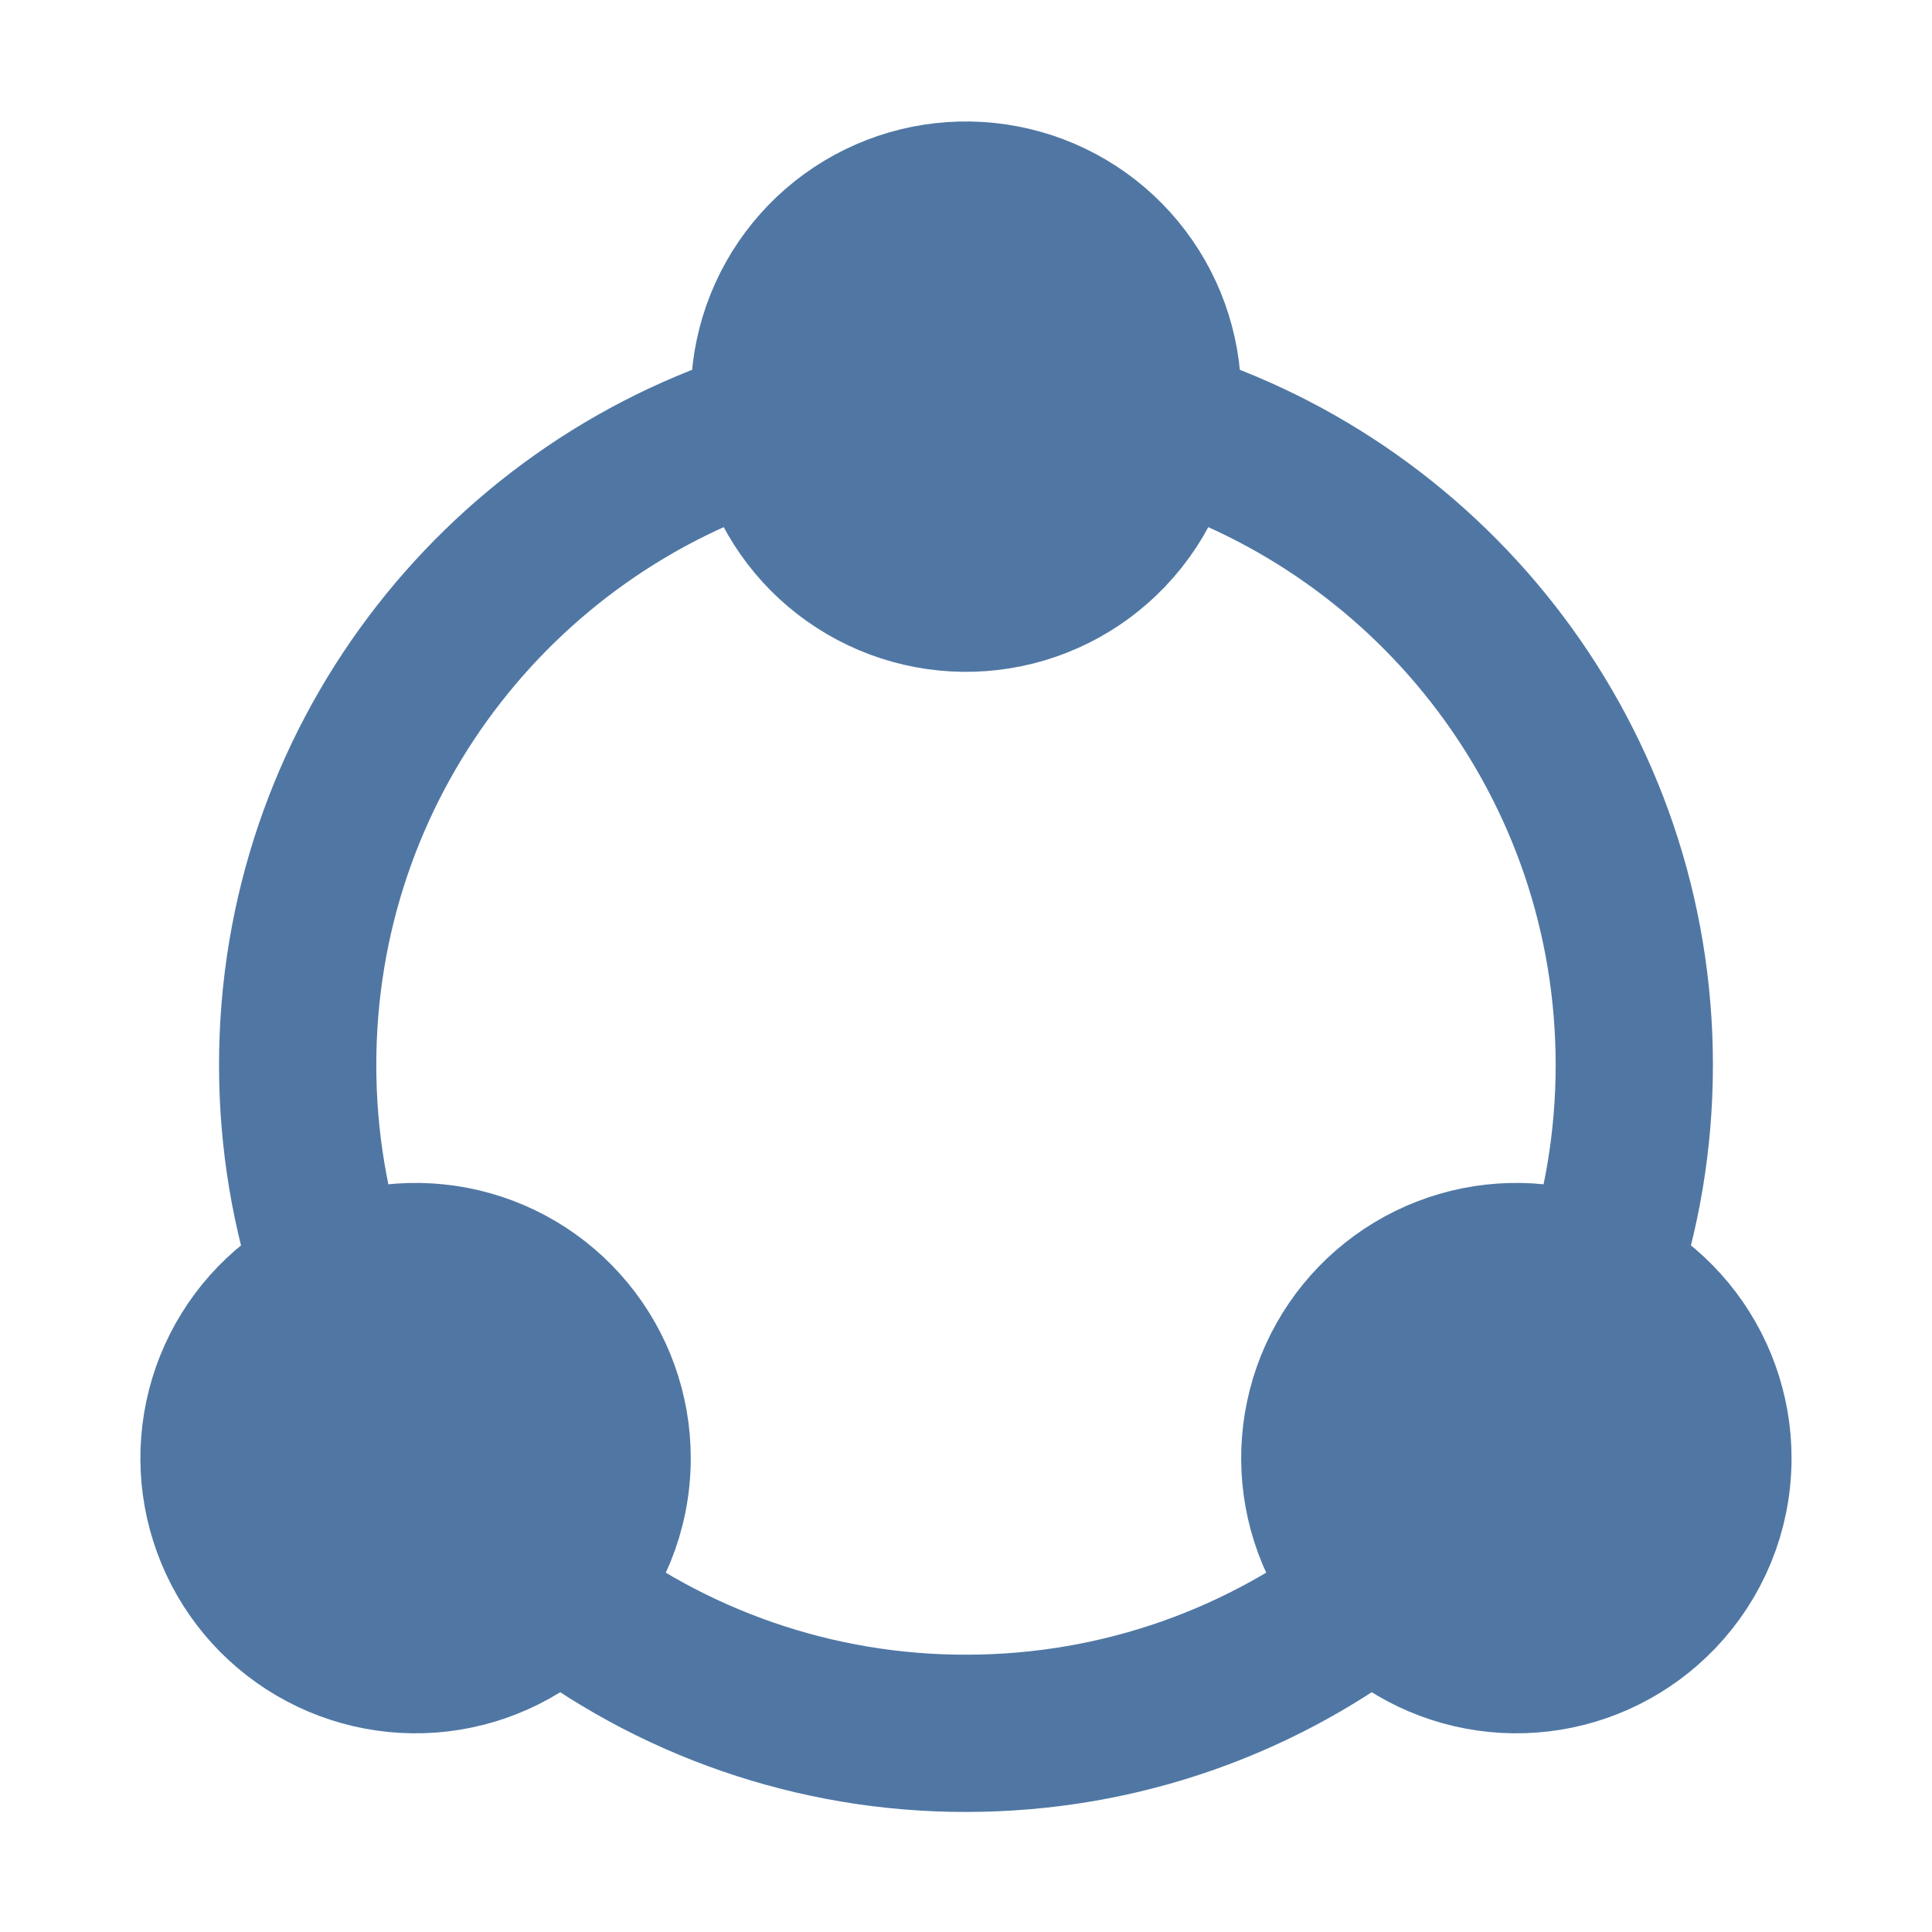 <svg width="43" height="43" viewBox="0 0 43 43" fill="none" xmlns="http://www.w3.org/2000/svg">
<path d="M12.312 35.402C14.93 37.464 18.167 38.583 21.5 38.578C24.967 38.578 28.158 37.391 30.687 35.402M17.125 9.481C11.044 11.35 6.625 17.01 6.625 23.703C6.625 25.387 6.905 27.006 7.421 28.515M25.875 9.481C31.955 11.35 36.374 17.01 36.374 23.703C36.374 25.387 36.094 27.006 35.578 28.515" stroke="#5077A4" stroke-width="3.5"/>
<path d="M38.124 32.453C38.124 33.627 37.663 34.693 36.91 35.478C36.207 36.212 35.271 36.679 34.262 36.798C33.252 36.917 32.233 36.681 31.379 36.13C30.525 35.58 29.889 34.749 29.581 33.78C29.272 32.812 29.311 31.767 29.689 30.823C30.068 29.88 30.763 29.098 31.655 28.612C32.548 28.125 33.581 27.965 34.579 28.157C35.577 28.35 36.477 28.884 37.123 29.668C37.77 30.452 38.124 31.436 38.124 32.453ZM13.624 32.453C13.624 33.627 13.162 34.693 12.41 35.478C11.707 36.212 10.771 36.679 9.762 36.798C8.752 36.917 7.733 36.681 6.879 36.13C6.025 35.58 5.389 34.749 5.081 33.78C4.772 32.812 4.811 31.767 5.189 30.823C5.568 29.88 6.263 29.098 7.155 28.612C8.048 28.125 9.081 27.965 10.079 28.157C11.077 28.35 11.977 28.884 12.623 29.668C13.271 30.452 13.624 31.436 13.624 32.453ZM25.875 8.828C25.875 10.002 25.413 11.068 24.66 11.853C23.957 12.588 23.021 13.054 22.012 13.173C21.002 13.292 19.983 13.056 19.129 12.505C18.275 11.955 17.639 11.124 17.331 10.155C17.022 9.187 17.061 8.142 17.439 7.198C17.818 6.255 18.513 5.473 19.405 4.987C20.297 4.5 21.331 4.34 22.329 4.533C23.327 4.725 24.227 5.259 24.873 6.043C25.52 6.827 25.874 7.811 25.875 8.828Z" fill="#5077A4" stroke="#5077A4" stroke-width="3.5" stroke-linecap="round" stroke-linejoin="round"/>
</svg>
